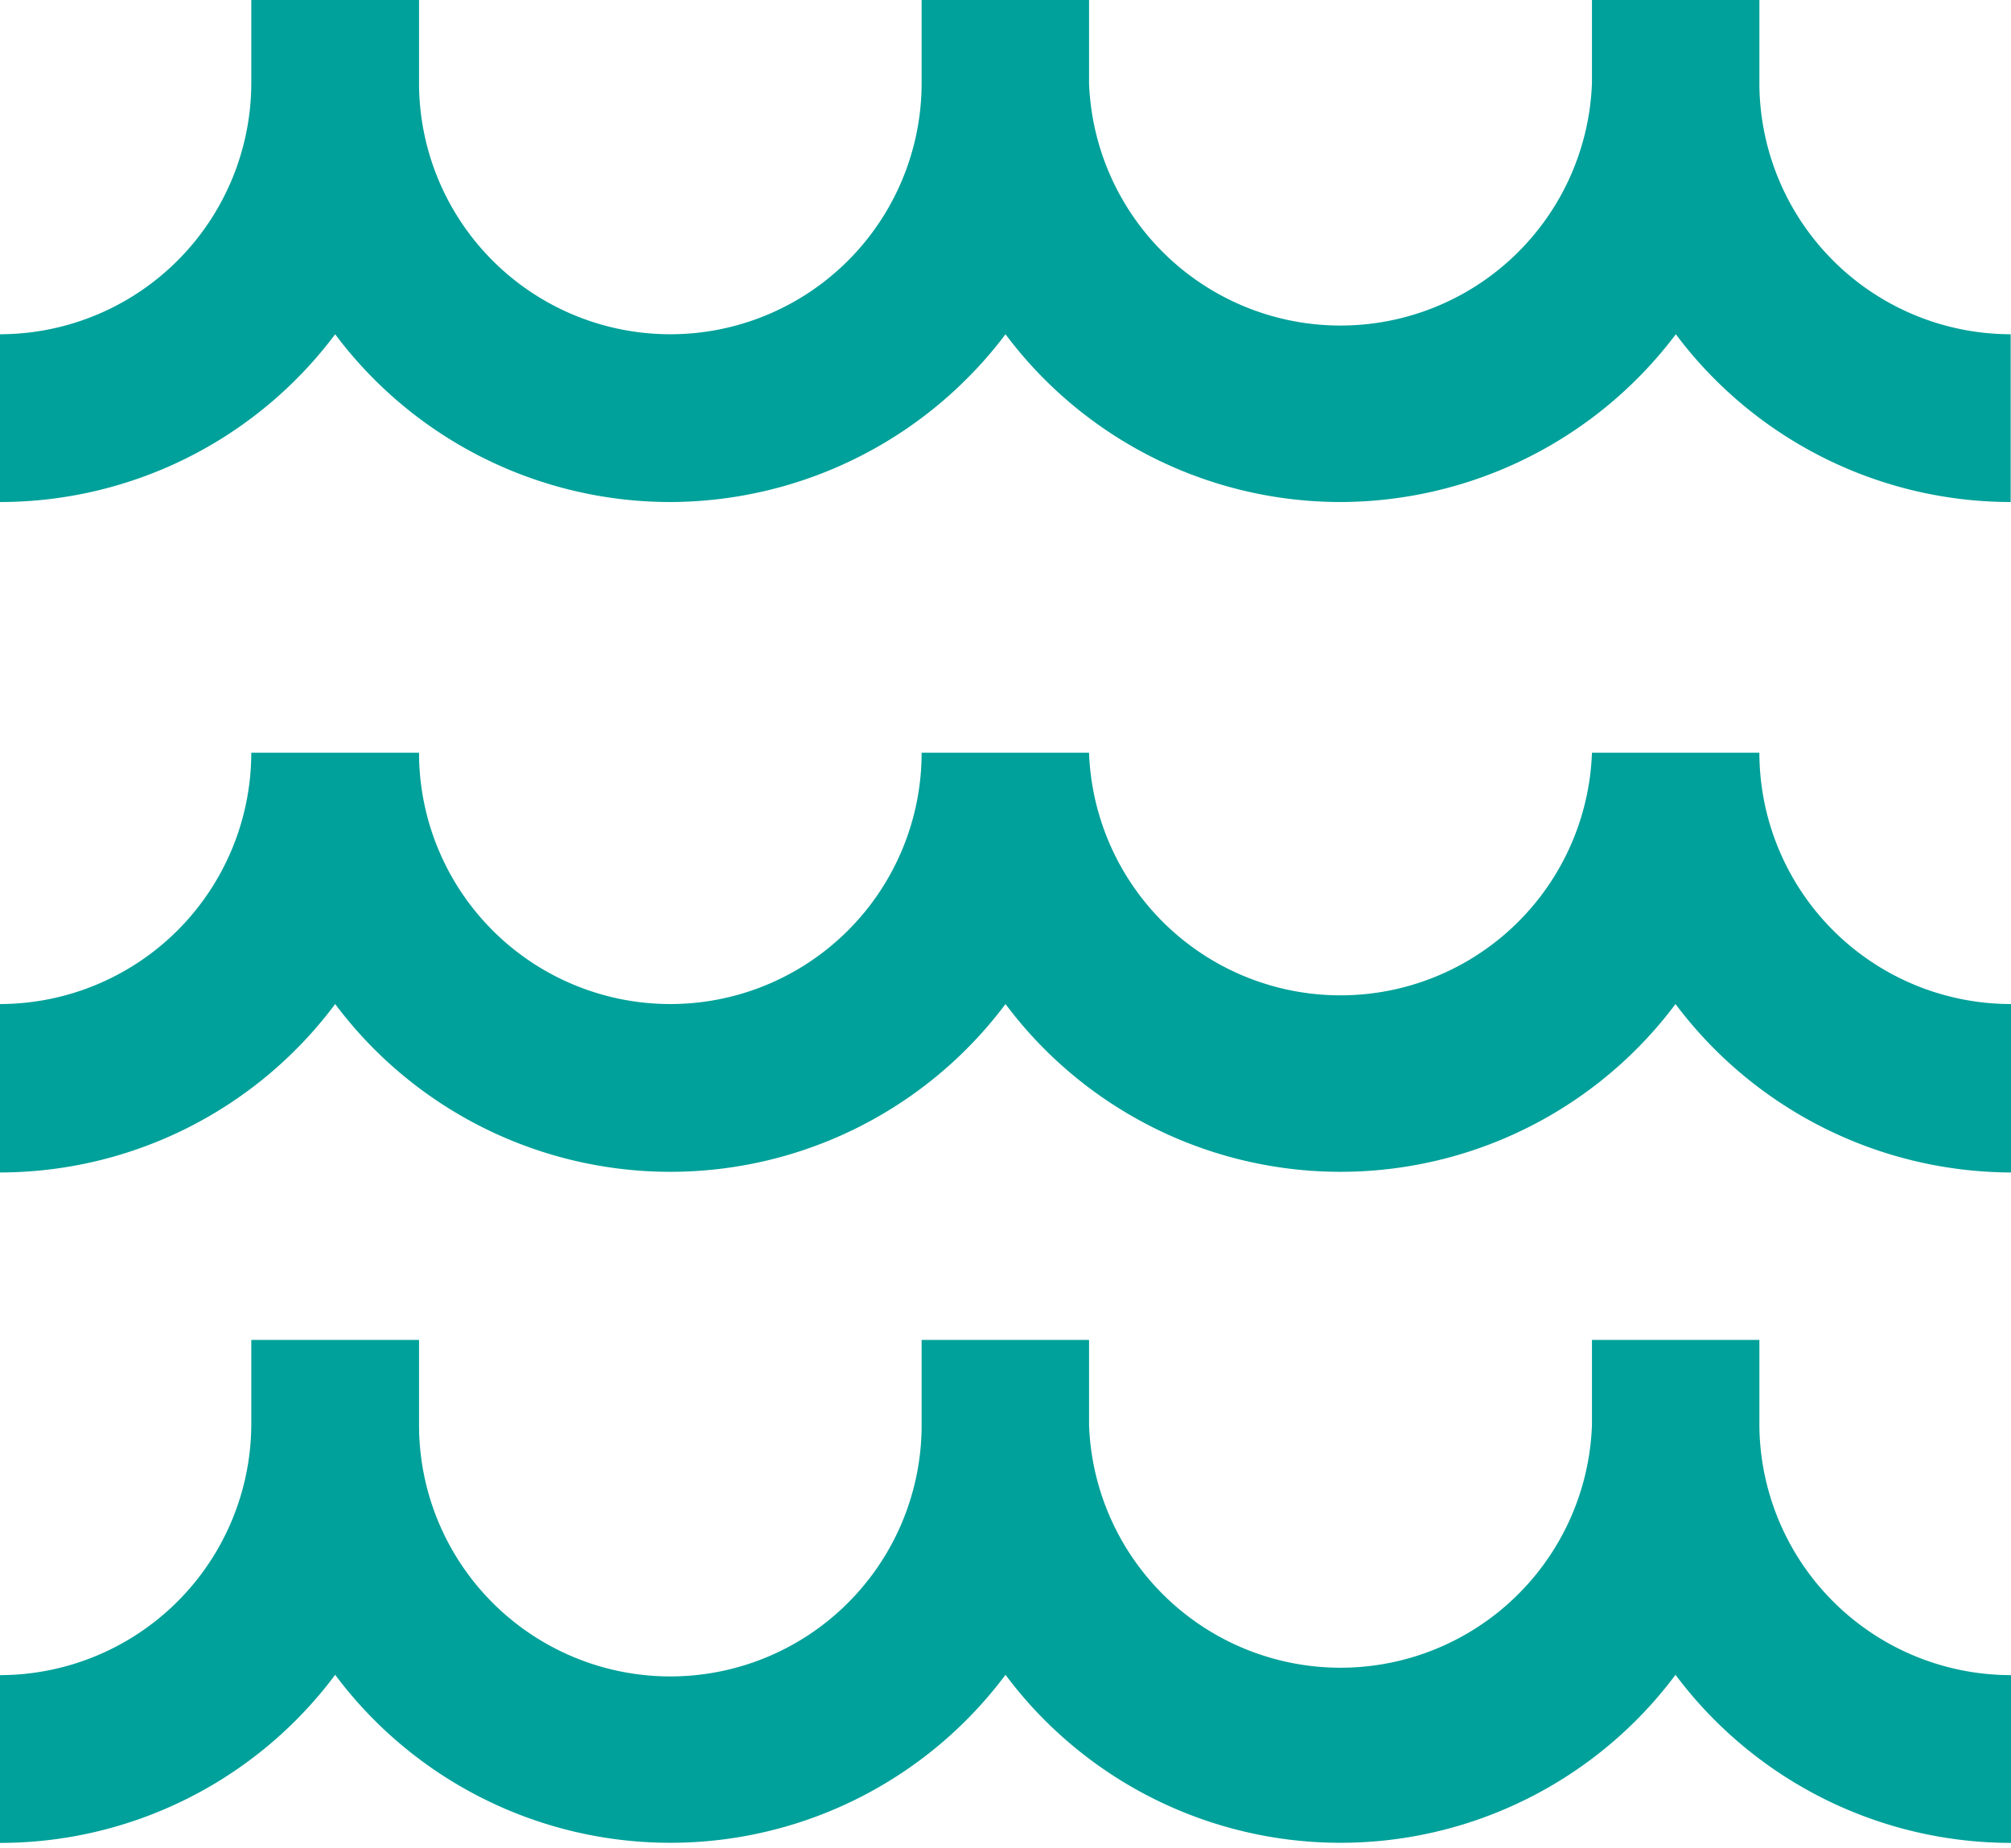 <?xml version="1.0" encoding="utf-8"?><svg id="Laag_1" data-name="Laag 1" xmlns="http://www.w3.org/2000/svg" xmlns:xlink="http://www.w3.org/1999/xlink" viewBox="0 0 62.1 57.05"><defs><style>.cls-1{fill:none;}.cls-2{clip-path:url(#clip-path);}.cls-3{fill:#00a19a;}</style><clipPath id="clip-path"><rect class="cls-1" y="-0.02" width="62.1" height="56.92"/></clipPath></defs><title>grondwater</title><g class="cls-2"><path class="cls-3" d="M7.76,0V2.56A7.77,7.77,0,0,1,0,10.32V15.5a12.93,12.93,0,0,0,10.35-5.18A12.93,12.93,0,0,0,20.7,15.5a13,13,0,0,0,10.35-5.18A12.93,12.93,0,0,0,41.4,15.5a13,13,0,0,0,10.35-5.18A12.93,12.93,0,0,0,62.09,15.5V10.32a7.77,7.77,0,0,1-7.76-7.76V0H49.16V2.56a7.77,7.77,0,0,1-15.53,0V0H28.46V2.56a7.76,7.76,0,0,1-15.52,0V0Z"/><path class="cls-3" d="M0,36.2A12.93,12.93,0,0,0,10.35,31a12.93,12.93,0,0,0,20.7,0,12.92,12.92,0,0,0,20.69,0A13,13,0,0,0,62.1,36.2V31a7.77,7.77,0,0,1-7.77-7.76H49.16a7.77,7.77,0,0,1-15.53,0H28.46a7.76,7.76,0,1,1-15.52,0H7.76A7.77,7.77,0,0,1,0,31Z"/><path class="cls-3" d="M0,56.9a12.91,12.91,0,0,0,10.35-5.19,12.92,12.92,0,0,0,20.7,0,12.91,12.91,0,0,0,20.69,0A12.94,12.94,0,0,0,62.1,56.9V51.72A7.77,7.77,0,0,1,54.33,44V41.37H49.16V44a7.77,7.77,0,0,1-15.53,0V41.37H28.46V44a7.76,7.76,0,0,1-15.52,0V41.37H7.76V44A7.77,7.77,0,0,1,0,51.72Z"/></g></svg>